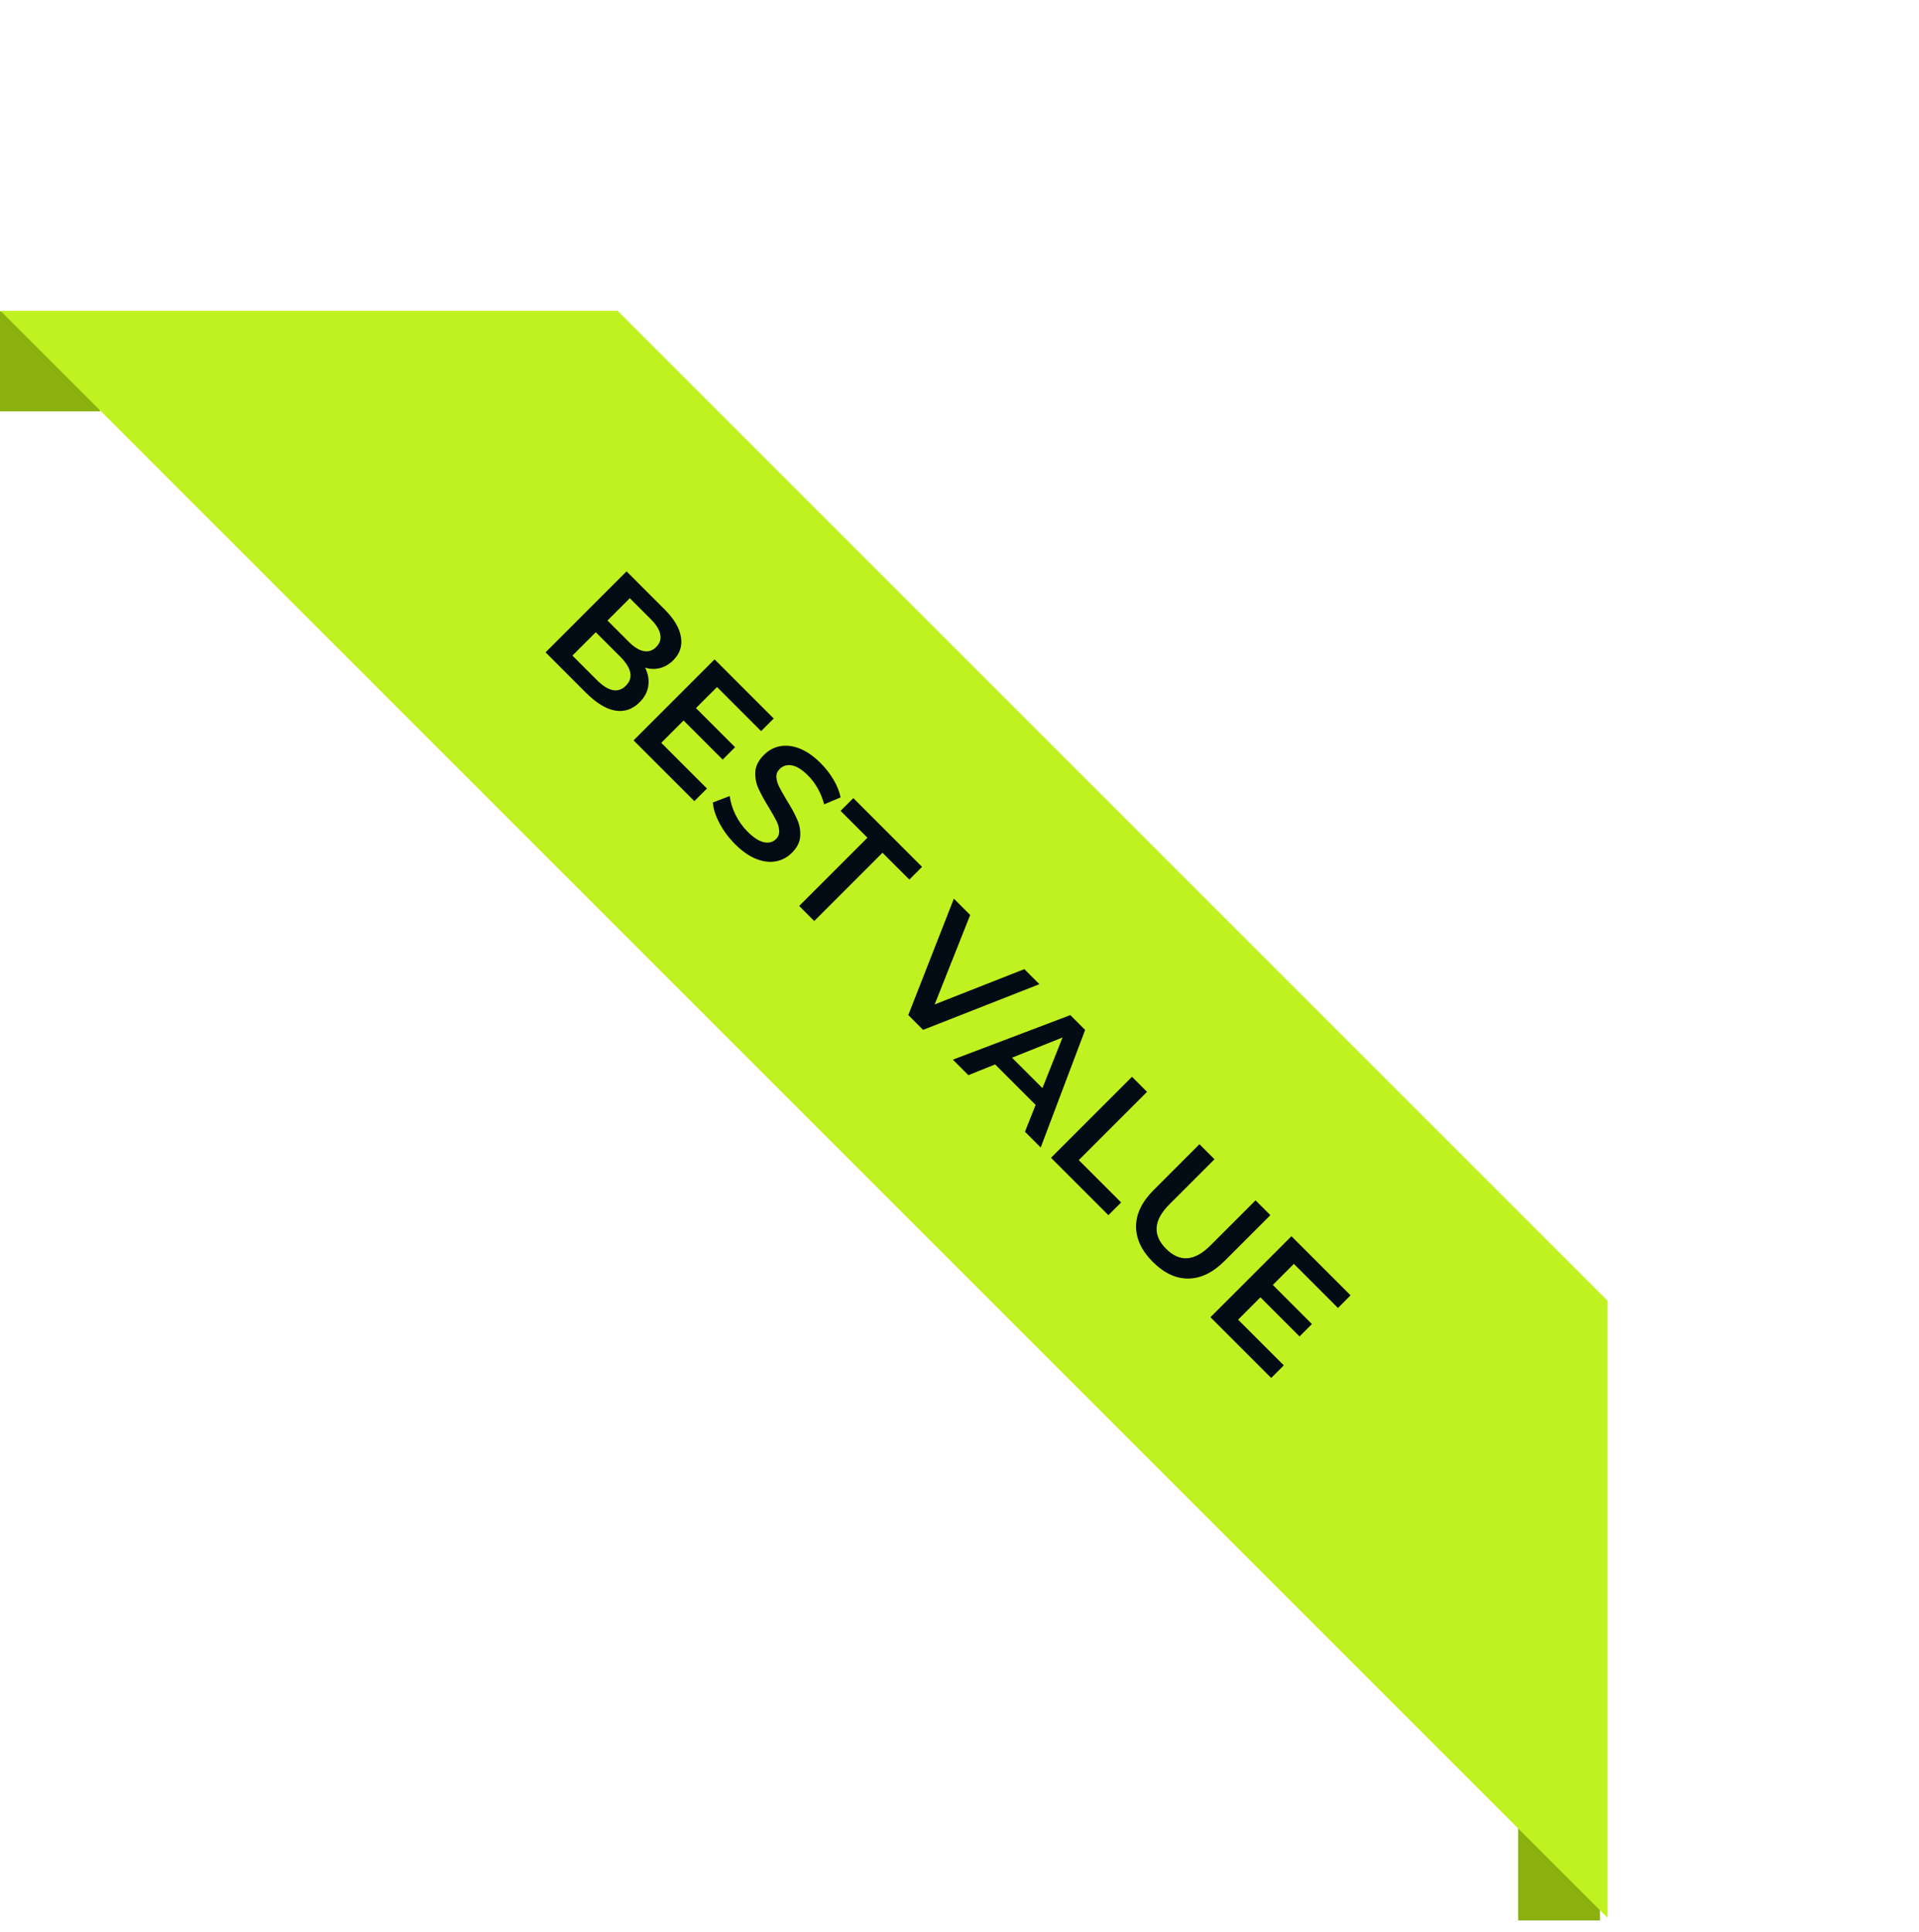 <svg width="151" height="152" viewBox="0 0 151 152" fill="none" xmlns="http://www.w3.org/2000/svg">
<path d="M119.456 151.119L125.895 151.119L125.895 143.25L119.456 143.25L119.456 151.119Z" fill="#8AB10D"/>
<path d="M-0.002 32.369L7.867 32.369L7.867 24.5L-0.002 24.5L-0.002 32.369Z" fill="#8AB10D"/>
<path d="M0.041 24.459L126.496 150.914L126.496 102.356L48.6 24.459L0.041 24.459Z" fill="#C0F121"/>
<path d="M50.759 52.535C50.996 53.003 51.081 53.476 51.014 53.956C50.953 54.429 50.723 54.866 50.322 55.267C49.77 55.819 49.129 56.035 48.401 55.913C47.679 55.786 46.911 55.315 46.097 54.502L42.929 51.333L49.302 44.96L52.289 47.946C53.041 48.699 53.472 49.428 53.582 50.132C53.697 50.83 53.497 51.437 52.981 51.953C52.665 52.268 52.313 52.474 51.925 52.572C51.536 52.669 51.148 52.657 50.759 52.535ZM49.557 47.072L47.8 48.83L49.475 50.505C49.888 50.918 50.277 51.16 50.641 51.233C51.017 51.306 51.348 51.2 51.633 50.915C51.925 50.623 52.031 50.292 51.952 49.922C51.885 49.552 51.645 49.16 51.233 48.748L49.557 47.072ZM46.953 53.5C47.87 54.417 48.635 54.569 49.248 53.956C49.861 53.343 49.709 52.578 48.793 51.661L46.881 49.749L45.041 51.588L46.953 53.5ZM55.628 62.047L54.636 63.04L49.855 58.26L56.229 51.886L60.881 56.539L59.889 57.531L56.42 54.062L54.763 55.72L57.84 58.797L56.866 59.771L53.789 56.694L52.032 58.451L55.628 62.047ZM57.84 66.426C57.348 65.934 56.941 65.388 56.62 64.787C56.304 64.192 56.128 63.646 56.092 63.148L57.421 62.639C57.475 63.106 57.624 63.594 57.867 64.104C58.122 64.614 58.441 65.06 58.823 65.443C59.296 65.916 59.724 66.192 60.107 66.271C60.495 66.356 60.814 66.274 61.063 66.025C61.245 65.843 61.327 65.628 61.309 65.379C61.303 65.13 61.233 64.872 61.099 64.605C60.966 64.338 60.768 63.989 60.507 63.558C60.137 62.957 59.858 62.447 59.67 62.029C59.488 61.616 59.409 61.179 59.433 60.717C59.469 60.256 59.697 59.816 60.116 59.397C60.468 59.045 60.881 58.821 61.354 58.723C61.84 58.626 62.359 58.684 62.911 58.896C63.469 59.115 64.028 59.503 64.586 60.062C64.975 60.45 65.309 60.881 65.588 61.355C65.867 61.828 66.052 62.292 66.143 62.748L64.85 63.294C64.735 62.851 64.568 62.435 64.35 62.047C64.131 61.658 63.879 61.321 63.594 61.036C63.127 60.569 62.699 60.298 62.31 60.226C61.928 60.159 61.606 60.256 61.345 60.517C61.163 60.699 61.078 60.912 61.09 61.154C61.108 61.403 61.184 61.661 61.318 61.928C61.451 62.195 61.648 62.544 61.91 62.975C62.274 63.558 62.547 64.062 62.729 64.487C62.917 64.906 62.996 65.343 62.966 65.798C62.941 66.259 62.723 66.696 62.31 67.109C61.958 67.461 61.542 67.683 61.063 67.774C60.589 67.871 60.073 67.81 59.515 67.591C58.956 67.373 58.398 66.984 57.84 66.426ZM68.257 65.918L66.144 63.805L67.146 62.804L72.554 68.212L71.553 69.213L69.44 67.101L64.069 72.473L62.885 71.289L68.257 65.918ZM81.786 77.444L72.636 81.04L71.47 79.874L75.057 70.715L76.341 71.999L73.546 79.037L80.602 76.26L81.786 77.444ZM81.489 86.944L78.302 83.757L76.199 84.604L74.979 83.383L84.221 79.878L85.386 81.044L81.89 90.294L80.651 89.056L81.489 86.944ZM82.026 85.623L83.611 81.635L79.632 83.229L82.026 85.623ZM89.074 84.731L90.257 85.915L84.885 91.287L88.218 94.619L87.216 95.621L82.7 91.105L89.074 84.731ZM90.711 99.298C89.831 98.418 89.391 97.486 89.391 96.502C89.397 95.513 89.862 94.557 90.784 93.635L94.38 90.038L95.564 91.222L92.013 94.773C90.763 96.023 90.678 97.188 91.758 98.269C92.833 99.343 93.995 99.255 95.245 98.005L98.796 94.454L99.962 95.619L96.365 99.216C95.443 100.138 94.487 100.603 93.497 100.609C92.52 100.615 91.591 100.178 90.711 99.298ZM101.018 107.438L100.026 108.43L95.246 103.65L101.619 97.277L106.272 101.93L105.279 102.922L101.811 99.453L100.153 101.11L103.231 104.188L102.257 105.162L99.179 102.084L97.422 103.842L101.018 107.438Z" fill="#030B15"/>
</svg>
